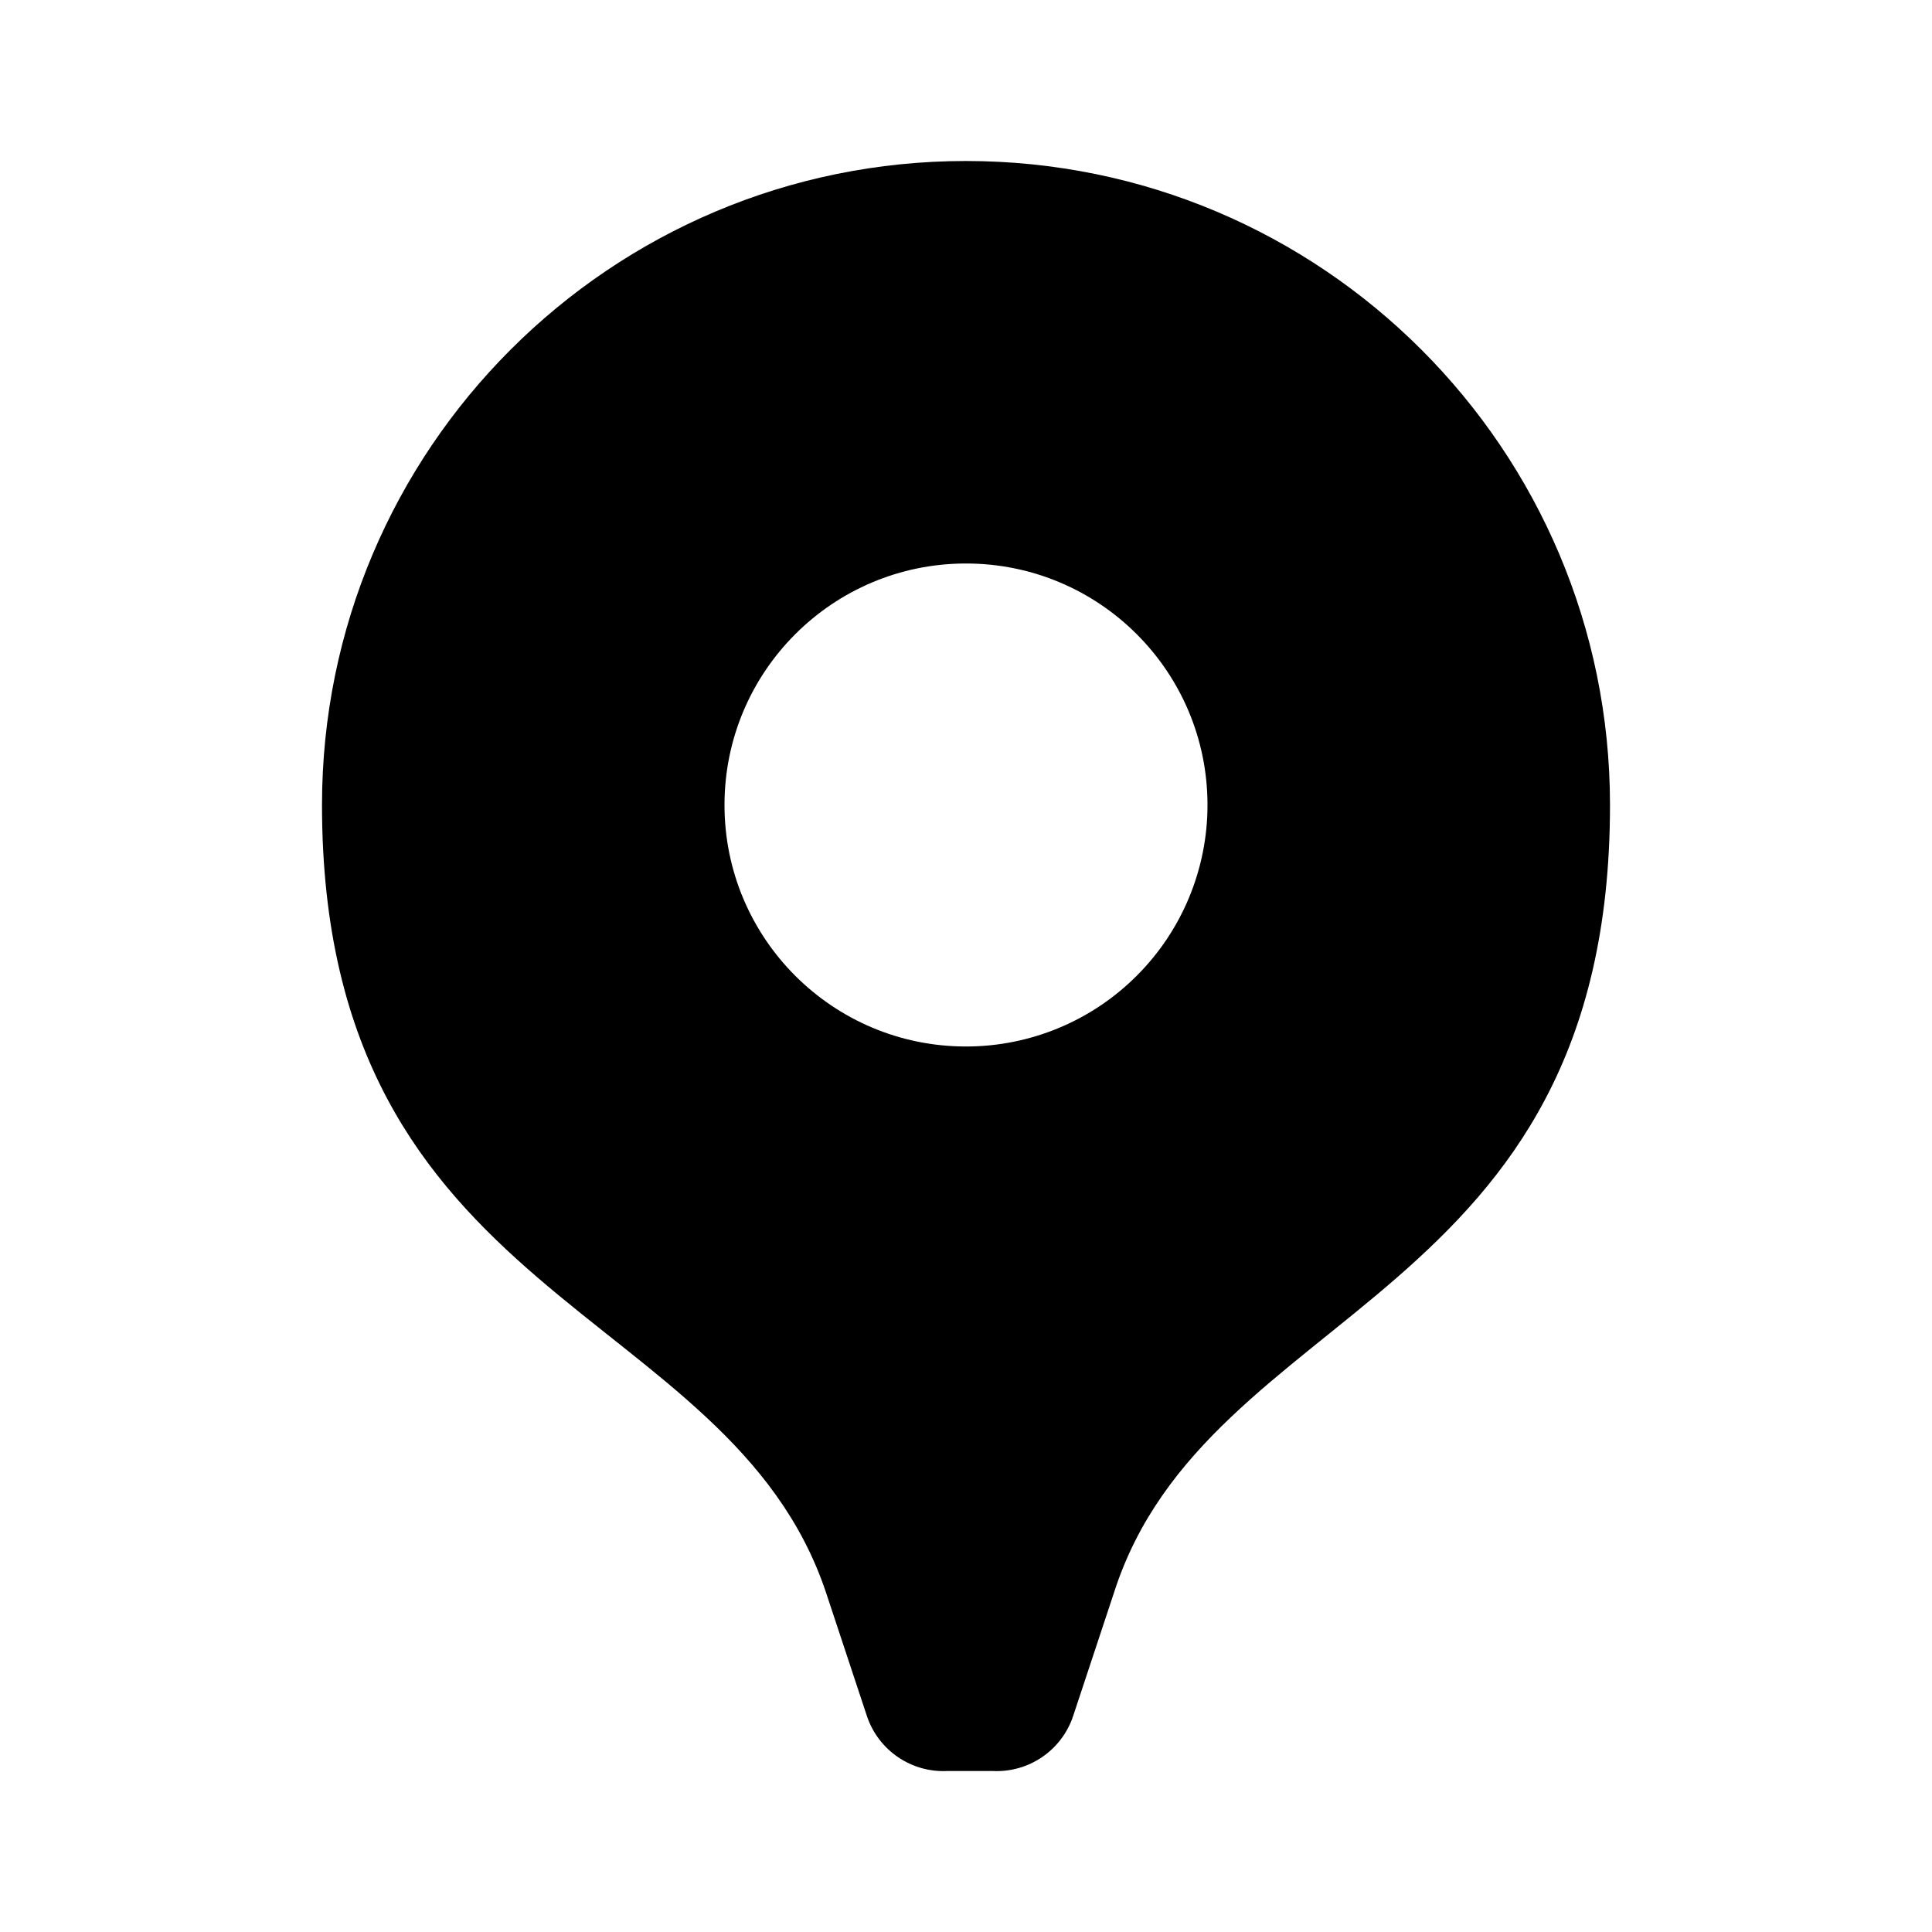 <svg xmlns="http://www.w3.org/2000/svg" width="24" height="24" viewBox="0 0 24 24">
    <g fill="none" fill-rule="evenodd">
        <g fill="#000" fill-rule="nonzero">
            <path d="M12 2c-4.418 0-8 3.582-8 8 0 6.22 5.05 6.17 6.26 9.78l.51 1.54c.143.425.552.703 1 .68h.56c.448.023.857-.255 1-.68l.51-1.54C15 16.17 20 16.22 20 10c0-4.418-3.582-8-8-8zm0 11c-1.657 0-3-1.343-3-3s1.343-3 3-3 3 1.343 3 3c0 .796-.316 1.559-.879 2.121-.562.563-1.325.879-2.121.879z"/>
        </g>
    </g>
</svg>

